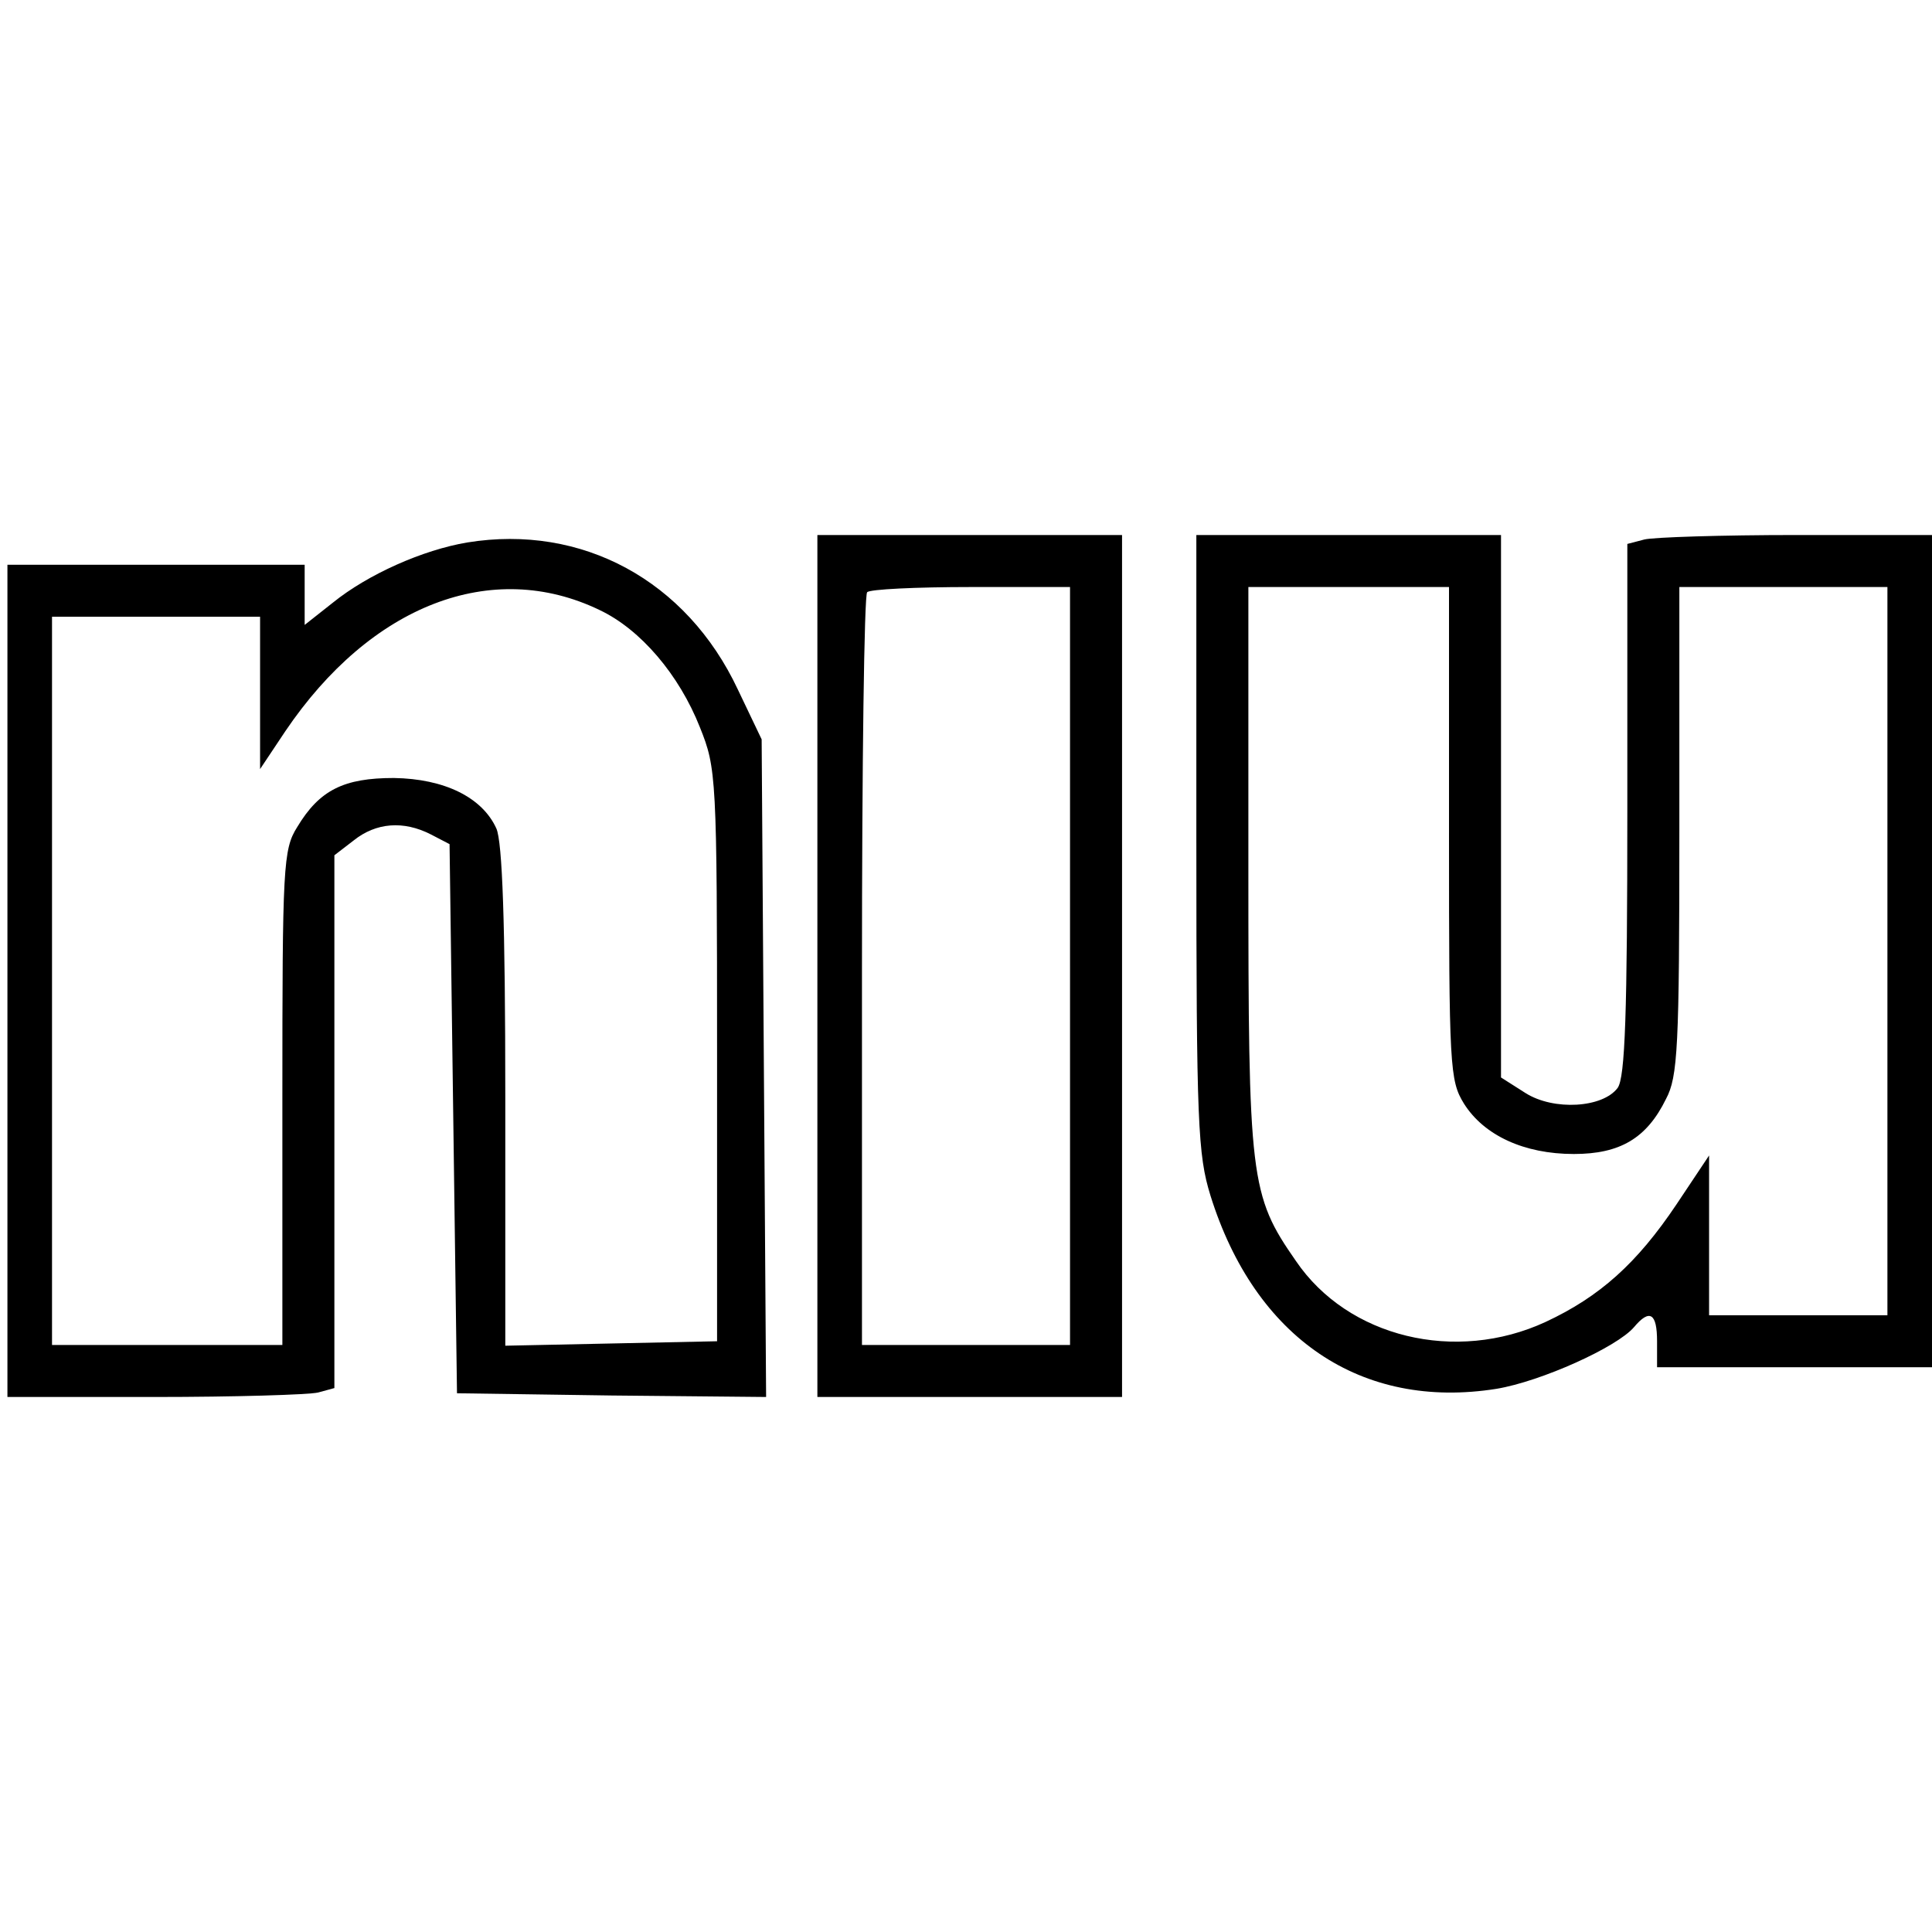 <?xml version="1.0" standalone="no"?>
<!DOCTYPE svg PUBLIC "-//W3C//DTD SVG 20010904//EN"
 "http://www.w3.org/TR/2001/REC-SVG-20010904/DTD/svg10.dtd">
<svg version="1.0" xmlns="http://www.w3.org/2000/svg"
 width="260pt" height="260pt" viewBox="0 0 260 260"
 preserveAspectRatio="xMidYMid meet">
<g transform="translate(0,260) scale(0.1,-0.1)"
fill="#000000" stroke="none">
<path d="M629 1870 c-60 -10 -134 -43 -181 -81 l-38 -30 0 41 0 40 -200 0
-200 0 0 -560 0 -560 198 0 c108 0 207 3 220 6 l22 6 0 358 0 359 26 20 c30
24 67 27 104 8 l25 -13 5 -369 5 -370 208 -3 208 -2 -3 442 -3 443 -32 67
c-69 147 -210 223 -364 198z m178 -91 c55 -26 107 -87 135 -158 22 -55 23 -65
23 -441 l0 -385 -142 -3 -143 -3 0 335 c0 235 -4 343 -12 361 -19 42 -70 67
-138 68 -67 0 -100 -16 -130 -66 -19 -30 -20 -53 -20 -364 l0 -333 -155 0
-155 0 0 490 0 490 140 0 140 0 0 -102 0 -103 34 51 c115 170 278 233 423 163z"/>
<path d="M1100 1300 l0 -580 205 0 205 0 0 580 0 580 -205 0 -205 0 0 -580z
m340 0 l0 -510 -140 0 -140 0 0 503 c0 277 3 507 7 510 3 4 66 7 140 7 l133 0
0 -510z"/>
<path d="M1610 1466 c0 -378 2 -420 19 -475 60 -192 203 -289 385 -260 60 10
162 56 185 83 21 25 31 19 31 -19 l0 -35 185 0 185 0 0 560 0 560 -182 0
c-101 0 -193 -3 -205 -6 l-23 -6 0 -357 c0 -275 -3 -361 -13 -375 -20 -27 -86
-31 -124 -7 l-33 21 0 365 0 365 -205 0 -205 0 0 -414z m340 13 c0 -315 1
-333 20 -364 27 -43 81 -68 148 -68 62 0 98 21 124 74 16 30 18 69 18 362 l0
327 140 0 140 0 0 -490 0 -490 -120 0 -120 0 0 107 0 108 -44 -66 c-53 -79
-103 -124 -176 -158 -121 -56 -266 -21 -336 82 -62 89 -64 110 -64 529 l0 378
135 0 135 0 0 -331z"/>
</g>
</svg>

